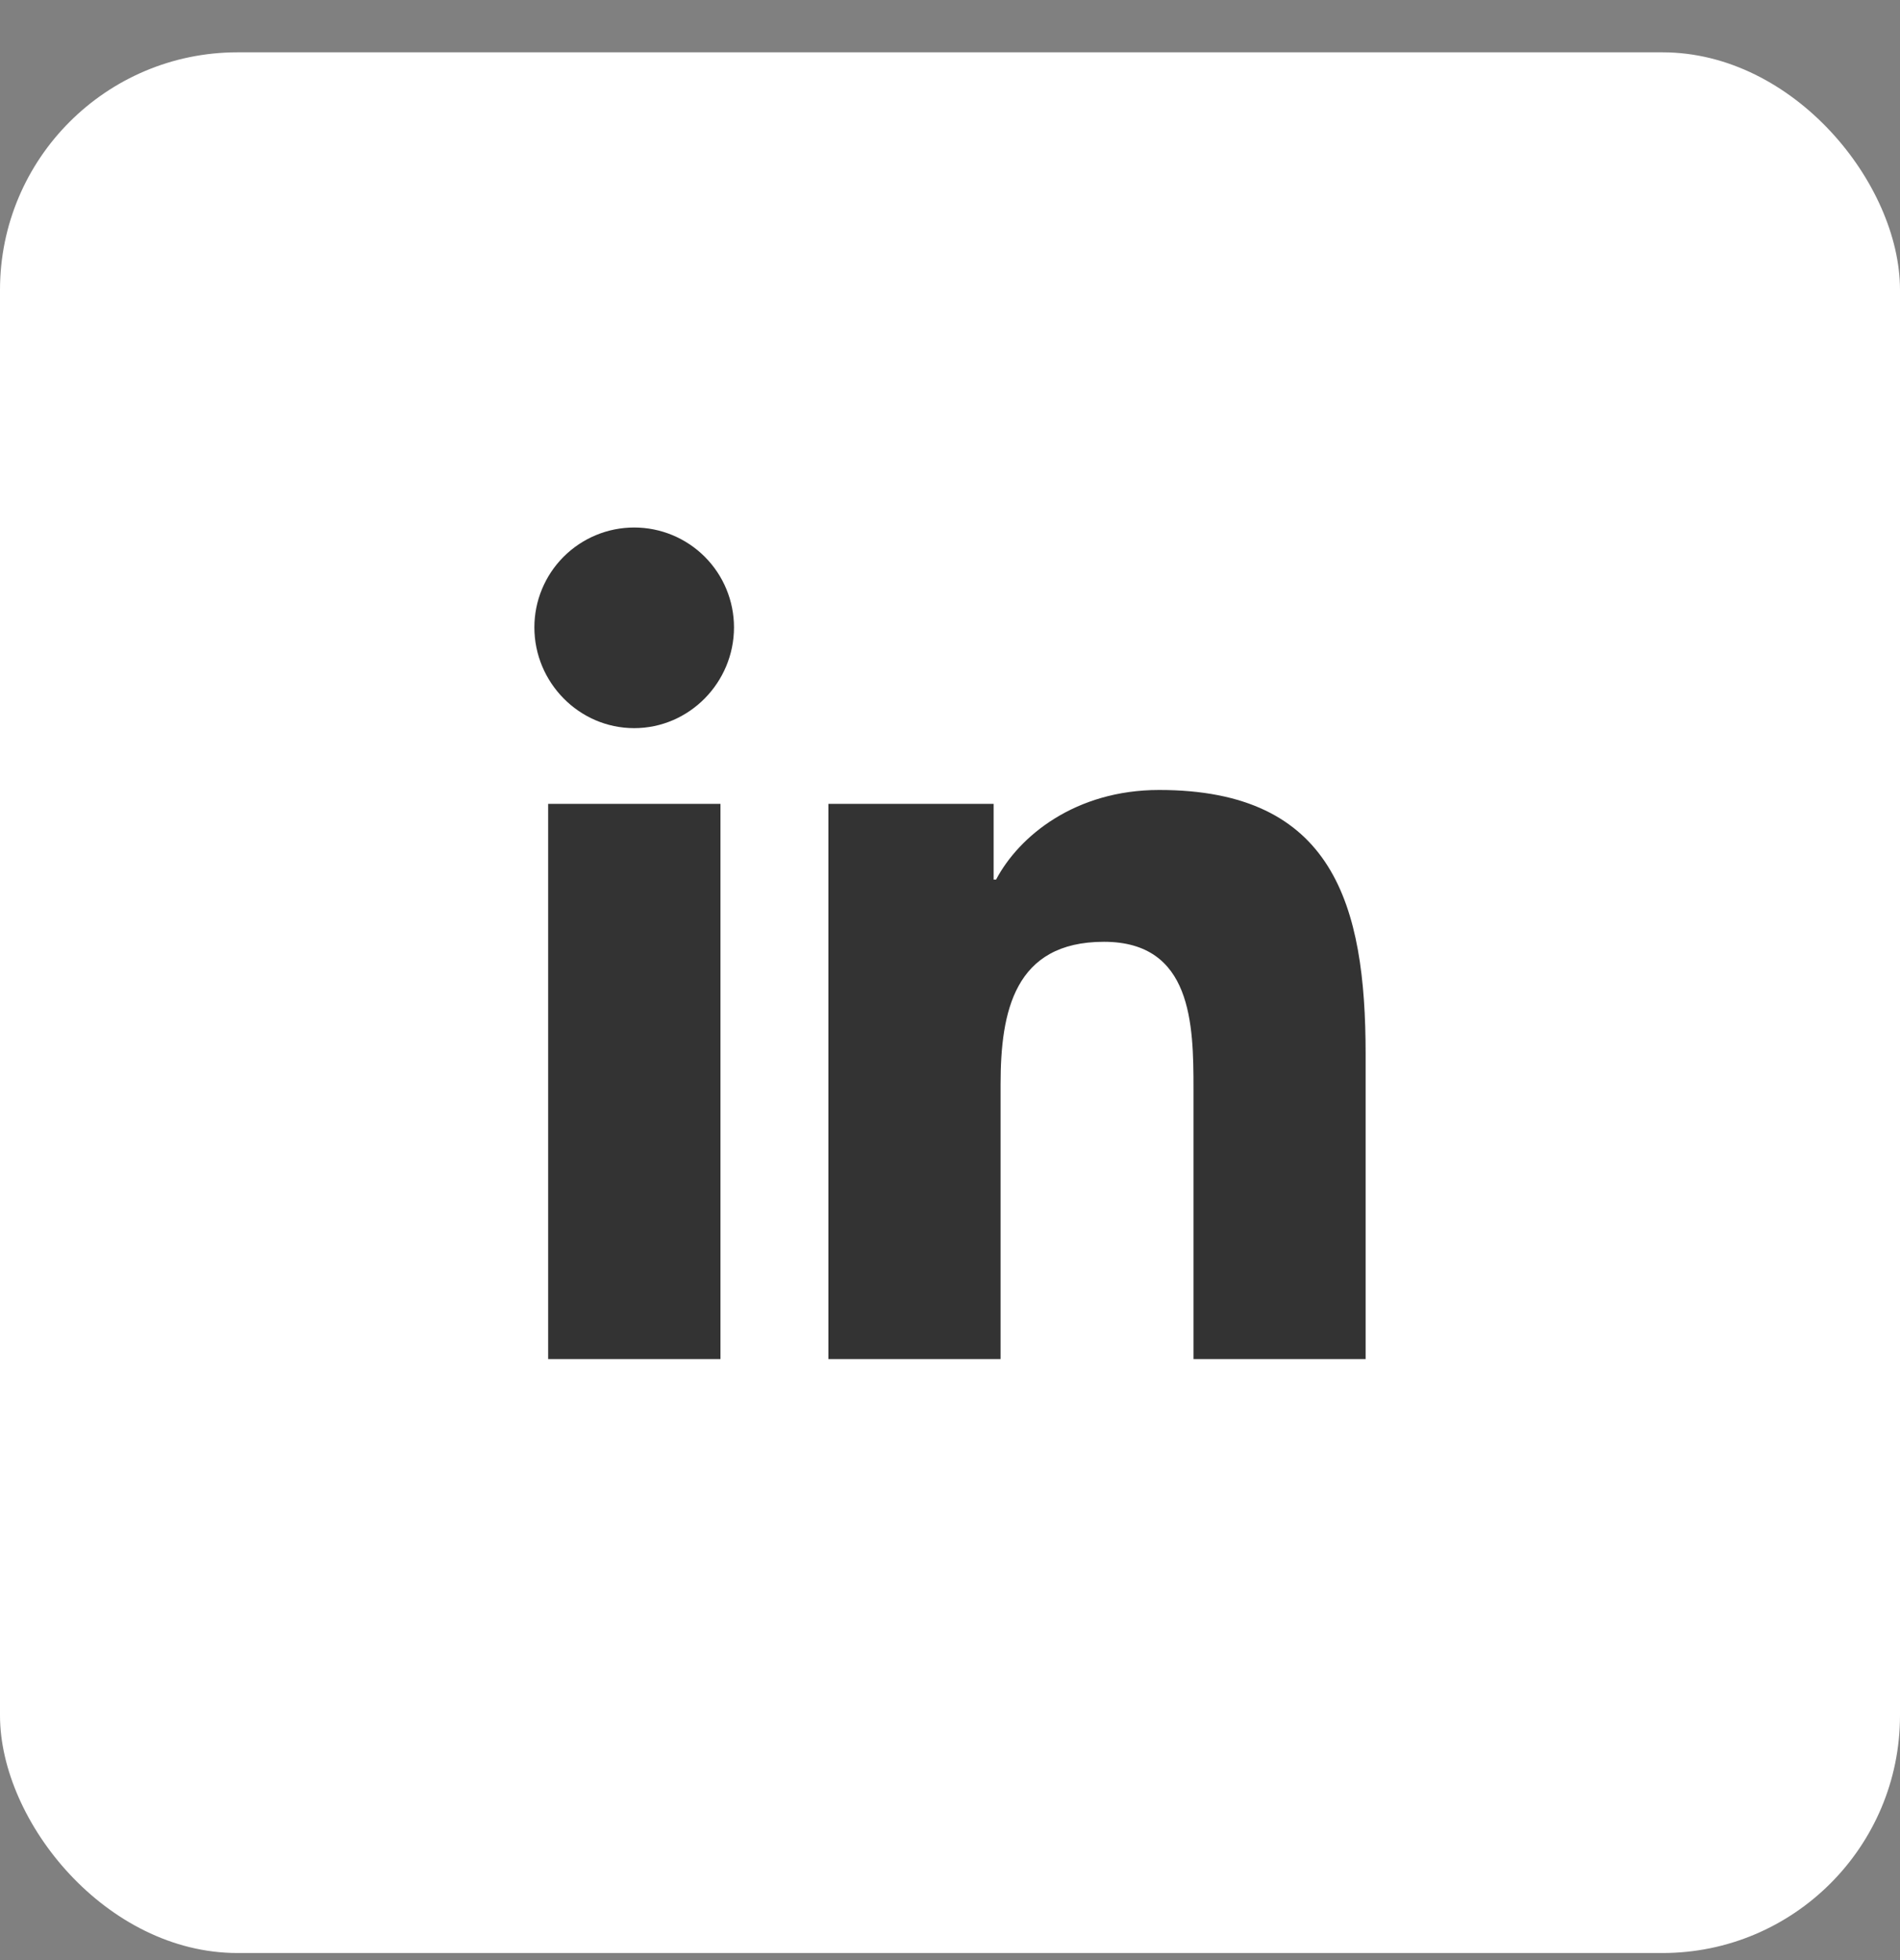 <svg width="32" height="33" viewBox="0 0 32 33" fill="none" xmlns="http://www.w3.org/2000/svg">
<rect x="0" y="0" width="32" height="33" fill="#808080" stroke="none"/>
<rect y="0.881" width="32" height="32" rx="4" fill="white"/>
<g clip-path="url(#clip0_1457_504)">
<path d="M12.134 22.881H9.232V13.534H12.134V22.881ZM10.681 12.259C9.753 12.259 9 11.49 9 10.562C9 10.117 9.177 9.689 9.492 9.374C9.808 9.058 10.235 8.881 10.681 8.881C11.127 8.881 11.554 9.058 11.87 9.374C12.185 9.689 12.362 10.117 12.362 10.562C12.362 11.49 11.609 12.259 10.681 12.259ZM22.997 22.881H20.101V18.331C20.101 17.247 20.079 15.856 18.592 15.856C17.083 15.856 16.852 17.034 16.852 18.253V22.881H13.952V13.534H16.735V14.809H16.776C17.163 14.075 18.11 13.3 19.522 13.3C22.459 13.3 23 15.234 23 17.747V22.881H22.997Z" fill="#333333"/>
</g>
<defs>
<clipPath id="clip0_1457_504">
<rect width="16" height="16" fill="white" transform="translate(8 8.881)"/>
</clipPath>
</defs>
</svg>
